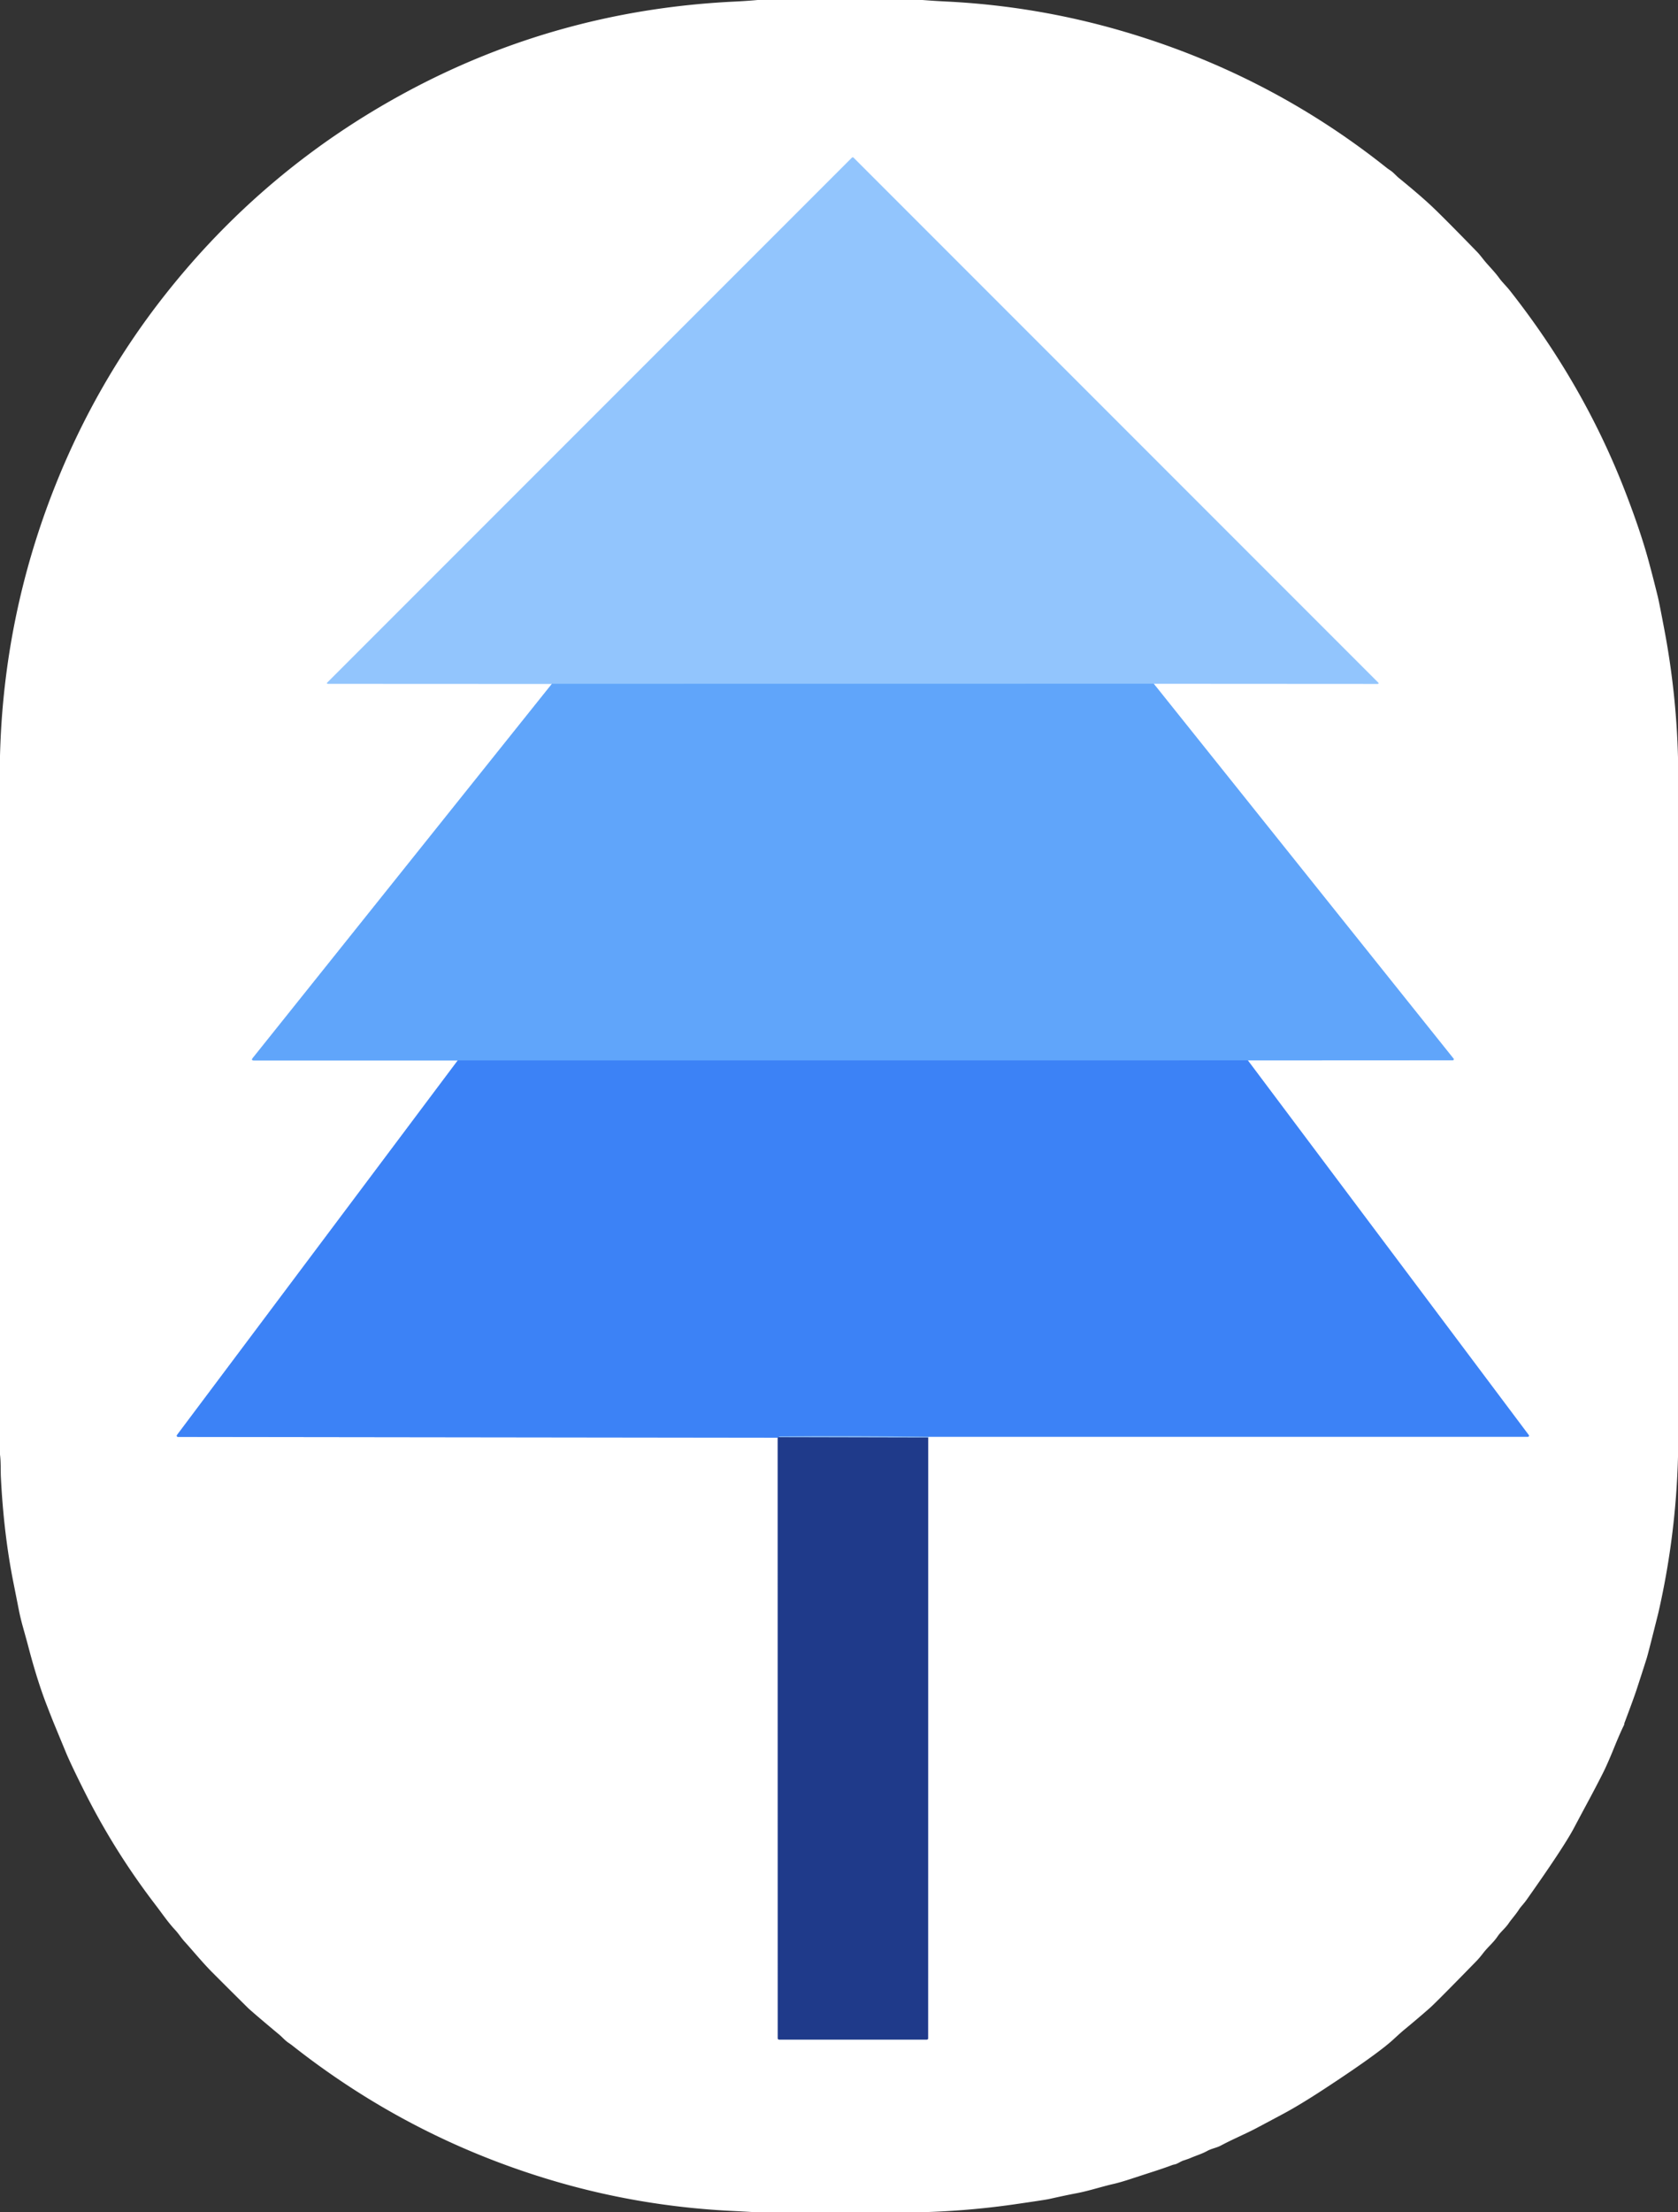 <?xml version="1.0" encoding="UTF-8" standalone="no"?>
<!DOCTYPE svg PUBLIC "-//W3C//DTD SVG 1.1//EN" "http://www.w3.org/Graphics/SVG/1.1/DTD/svg11.dtd">
<svg xmlns="http://www.w3.org/2000/svg" version="1.1" viewBox="0.00 0.00 642.00 846.00">
<rect x="0.00" y="0.00" width="642.00" height="846.00" fill="#333333" stroke="none"/>
<g stroke-width="2.00" fill="none" stroke-linecap="butt">
<path stroke="#b0d2fd" vector-effect="non-scaling-stroke" d="
  M 211.14 261.53
  L 96.73 404.57
  Q 95.95 405.54 97.20 405.54
  L 175.12 405.54"
/>
<path stroke="#9ec1fb" vector-effect="non-scaling-stroke" d="
  M 175.12 405.54
  L 67.73 548.76
  A 0.46 0.46 0.0 0 0 68.10 549.50
  L 297.55 549.79"
/>
<path stroke="#8f9dc5" vector-effect="non-scaling-stroke" d="
  M 297.55 549.79
  L 297.57 779.41
  Q 297.57 779.97 298.13 779.97
  L 354.57 779.97
  Q 355.08 779.97 355.08 779.47
  L 355.11 549.75"
/>
<path stroke="#c9e2fe" vector-effect="non-scaling-stroke" d="
  M 355.11 549.75
  Q 355.20 549.68 355.29 549.43"
/>
<path stroke="#9ec1fb" vector-effect="non-scaling-stroke" d="
  M 355.29 549.43
  L 584.56 549.44
  A 0.41 0.41 0.0 0 0 584.89 548.78
  L 477.43 405.51"
/>
<path stroke="#b0d2fd" vector-effect="non-scaling-stroke" d="
  M 477.43 405.51
  L 555.80 405.47
  A 0.40 0.40 0.0 0 0 556.11 404.82
  L 441.42 261.47"
/>
<path stroke="#c9e2fe" vector-effect="non-scaling-stroke" d="
  M 441.42 261.47
  L 526.94 261.52
  Q 527.77 261.52 527.19 260.94
  L 326.57 60.32
  A 0.45 0.45 0.0 0 0 325.94 60.32
  L 125.34 260.92
  Q 124.77 261.49 125.58 261.49
  L 211.14 261.53"
/>
<path stroke="#79b5fc" vector-effect="non-scaling-stroke" d="
  M 441.42 261.47
  L 211.14 261.53"
/>
<path stroke="#4e94f8" vector-effect="non-scaling-stroke" d="
  M 477.43 405.51
  L 175.12 405.54"
/>
<path stroke="#67a4fa" vector-effect="non-scaling-stroke" d="
  M 355.29 549.43
  Q 326.81 549.05 298.32 549.29
  Q 297.96 549.29 298.04 549.62"
/>
<path stroke="#2e5ec0" vector-effect="non-scaling-stroke" d="
  M 298.04 549.62
  L 297.55 549.79"
/>
<path stroke="#5980c4" vector-effect="non-scaling-stroke" d="
  M 355.11 549.75
  L 298.04 549.62"
/>
</g>
<path fill="#ffffff" d="
  M 352.92 0.00
  Q 357.44 0.35 362.01 0.58
  Q 396.62 2.27 429.83 12.02
  Q 485.69 28.43 530.65 64.27
  Q 530.94 64.50 532.00 65.21
  C 533.13 65.97 534.33 67.35 535.09 67.97
  Q 543.20 74.58 547.55 78.66
  Q 552.37 83.19 565.27 96.47
  Q 565.91 97.12 567.51 99.16
  C 569.49 101.67 571.66 103.65 573.65 106.41
  C 574.73 107.91 576.33 109.41 577.67 111.11
  Q 605.69 146.66 621.52 187.27
  Q 627.46 202.53 630.59 213.93
  Q 632.29 220.13 634.25 228.08
  Q 634.82 230.40 636.87 241.27
  Q 641.38 265.28 642.00 289.74
  L 642.00 556.97
  Q 641.23 587.03 634.60 616.25
  Q 634.46 616.87 634.31 617.46
  Q 630.56 632.46 630.00 634.23
  Q 628.10 640.20 626.15 646.16
  Q 625.13 649.28 621.55 658.79
  Q 621.47 659.00 621.44 659.27
  Q 621.41 659.55 621.33 659.72
  Q 619.98 662.38 617.40 668.72
  Q 615.13 674.31 613.46 677.68
  Q 610.80 683.02 606.20 691.52
  Q 605.22 693.35 602.08 699.25
  Q 598.13 706.65 583.92 726.73
  C 582.94 728.10 581.85 729.12 581.04 730.41
  Q 580.38 731.45 578.29 734.05
  Q 577.73 734.74 577.22 735.50
  C 575.95 737.37 574.12 738.79 573.00 740.47
  C 571.31 742.99 569.33 744.45 567.41 746.96
  Q 566.02 748.77 564.92 749.90
  Q 549.43 765.78 547.08 767.85
  Q 542.16 772.17 537.10 776.33
  Q 536.11 777.14 533.00 780.00
  Q 526.90 785.59 506.84 798.73
  Q 497.33 804.96 490.93 808.38
  Q 489.25 809.28 480.91 813.72
  C 476.94 815.84 471.87 817.95 467.10 820.49
  C 465.42 821.39 463.53 821.63 461.89 822.55
  C 459.83 823.69 457.62 824.32 455.34 825.31
  Q 454.69 825.59 452.76 826.22
  C 451.64 826.58 450.51 827.50 449.42 827.71
  Q 448.84 827.82 448.55 827.93
  Q 446.03 828.89 442.00 830.21
  Q 434.47 832.65 432.57 833.28
  A 23.39 2.51 -22.1 0 1 425.81 835.22
  C 421.40 836.23 416.39 837.89 411.76 838.75
  Q 407.98 839.46 401.32 840.95
  Q 399.87 841.27 388.24 842.95
  Q 370.28 845.54 352.09 846.00
  L 289.24 846.00
  Q 284.63 845.72 279.99 845.49
  Q 245.12 843.77 212.24 834.11
  Q 157.08 817.91 111.84 782.24
  Q 111.27 781.79 110.33 781.16
  C 109.15 780.38 107.83 778.90 107.07 778.27
  Q 96.31 769.28 94.75 767.74
  Q 87.93 761.00 81.16 754.21
  C 77.49 750.52 73.68 745.86 70.53 742.40
  C 69.40 741.16 68.34 739.47 67.07 738.10
  C 64.20 735.02 62.36 732.20 59.11 727.95
  Q 43.65 707.71 32.27 685.00
  Q 27.76 676.01 25.63 671.13
  Q 25.57 671.01 20.66 659.13
  Q 19.88 657.23 17.88 652.07
  Q 14.20 642.59 10.79 629.51
  Q 10.26 627.50 8.84 622.43
  Q 7.77 618.62 7.13 615.29
  Q 6.69 613.01 5.09 604.98
  Q 1.38 586.29 0.32 564.57
  C 0.22 562.49 0.36 559.04 0.00 556.28
  L 0.00 289.06
  Q 1.36 235.31 21.20 185.57
  Q 36.95 146.07 62.86 113.10
  Q 101.05 64.52 155.48 35.19
  Q 213.59 3.89 280.78 0.62
  Q 285.38 0.40 289.90 0.00
  L 352.92 0.00
  Z
  M 211.14 261.53
  L 96.73 404.57
  Q 95.95 405.54 97.20 405.54
  L 175.12 405.54
  L 67.73 548.76
  A 0.46 0.46 0.0 0 0 68.10 549.50
  L 297.55 549.79
  L 297.57 779.41
  Q 297.57 779.97 298.13 779.97
  L 354.57 779.97
  Q 355.08 779.97 355.08 779.47
  L 355.11 549.75
  Q 355.20 549.68 355.29 549.43
  L 584.56 549.44
  A 0.41 0.41 0.0 0 0 584.89 548.78
  L 477.43 405.51
  L 555.80 405.47
  A 0.40 0.40 0.0 0 0 556.11 404.82
  L 441.42 261.47
  L 526.94 261.52
  Q 527.77 261.52 527.19 260.94
  L 326.57 60.32
  A 0.45 0.45 0.0 0 0 325.94 60.32
  L 125.34 260.92
  Q 124.77 261.49 125.58 261.49
  L 211.14 261.53
  Z"
/>
<path fill="#92c5fd" d="
  M 441.42 261.47
  L 211.14 261.53
  L 125.58 261.49
  Q 124.77 261.49 125.34 260.92
  L 325.94 60.32
  A 0.45 0.45 0.0 0 1 326.57 60.32
  L 527.19 260.94
  Q 527.77 261.52 526.94 261.52
  L 441.42 261.47
  Z"
/>
<path fill="#60a5fa" d="
  M 441.42 261.47
  L 556.11 404.82
  A 0.40 0.40 0.0 0 1 555.80 405.47
  L 477.43 405.51
  L 175.12 405.54
  L 97.20 405.54
  Q 95.95 405.54 96.73 404.57
  L 211.14 261.53
  L 441.42 261.47
  Z"
/>
<path fill="#3c82f6" d="
  M 477.43 405.51
  L 584.89 548.78
  A 0.41 0.41 0.0 0 1 584.56 549.44
  L 355.29 549.43
  Q 326.81 549.05 298.32 549.29
  Q 297.96 549.29 298.04 549.62
  L 297.55 549.79
  L 68.10 549.50
  A 0.46 0.46 0.0 0 1 67.73 548.76
  L 175.12 405.54
  L 477.43 405.51
  Z"
/>
<path fill="#92c5fd" d="
  M 355.29 549.43
  Q 355.20 549.68 355.11 549.75
  L 298.04 549.62
  Q 297.96 549.29 298.32 549.29
  Q 326.81 549.05 355.29 549.43
  Z"
/>
<path fill="#1f3a8a" d="
  M 298.04 549.62
  L 355.11 549.75
  L 355.08 779.47
  Q 355.08 779.97 354.57 779.97
  L 298.13 779.97
  Q 297.57 779.97 297.57 779.41
  L 297.55 549.79
  L 298.04 549.62
  Z"
/>
</svg>
